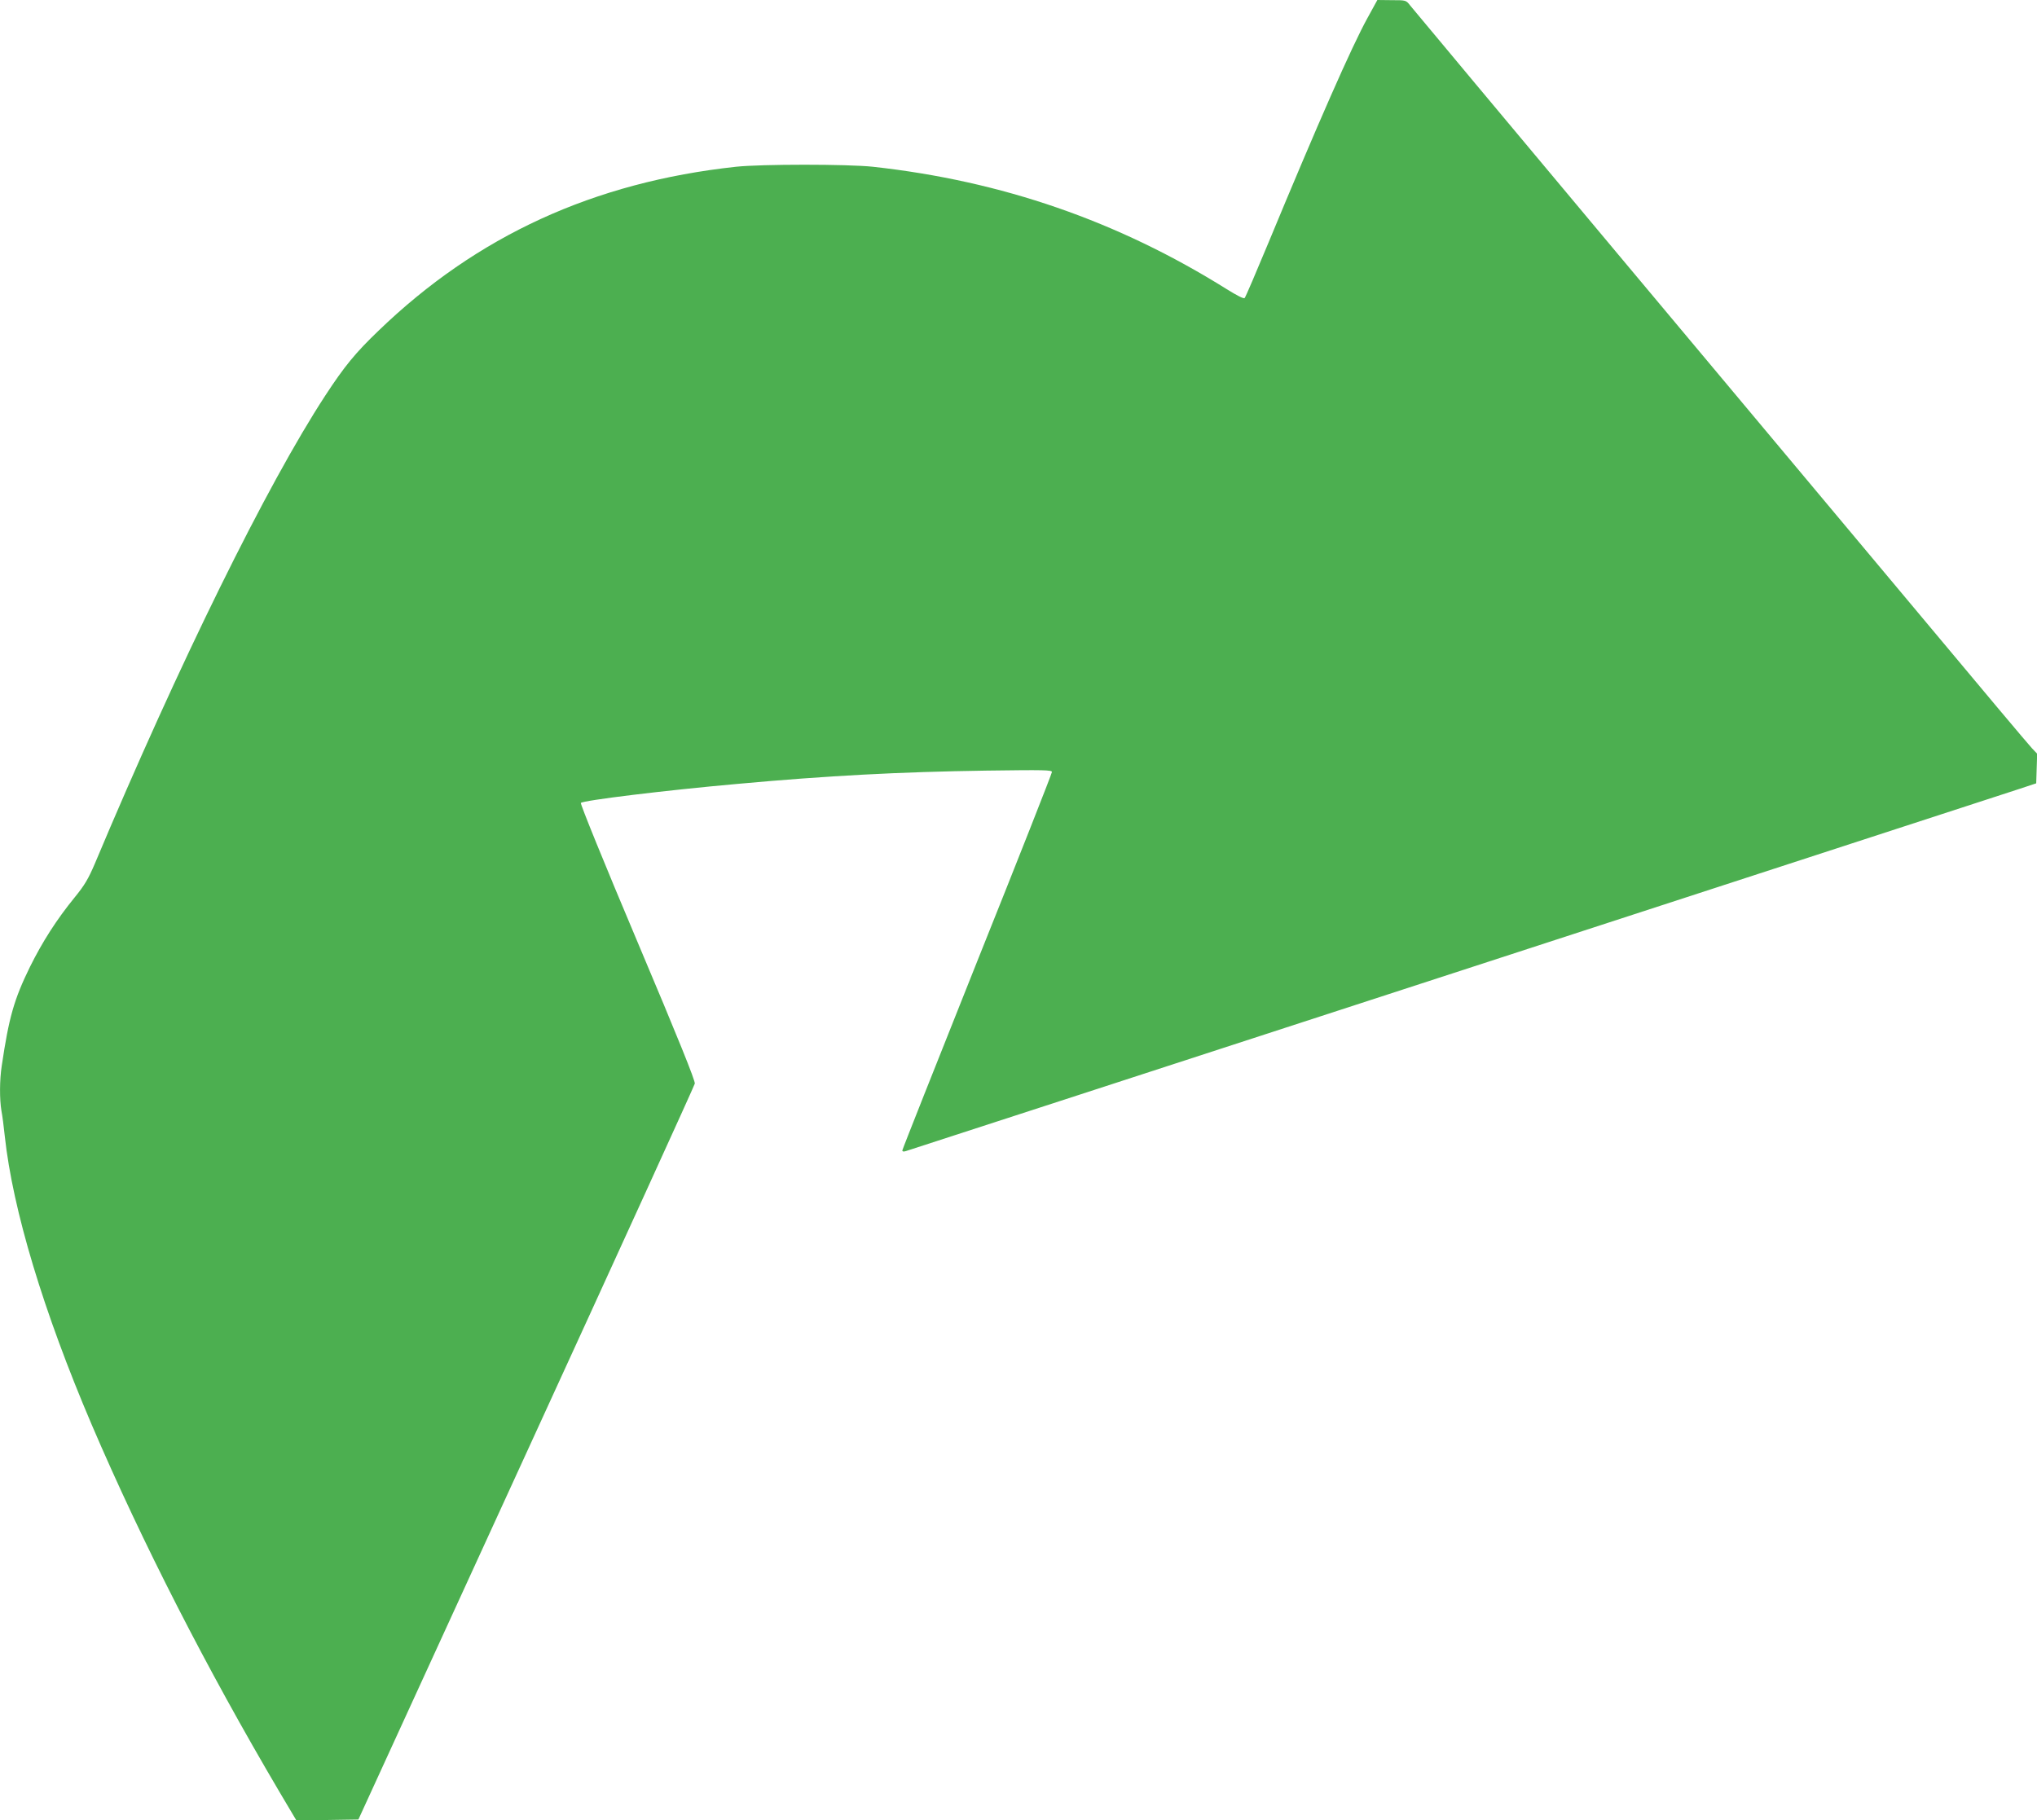 <?xml version="1.0" standalone="no"?>
<!DOCTYPE svg PUBLIC "-//W3C//DTD SVG 20010904//EN"
 "http://www.w3.org/TR/2001/REC-SVG-20010904/DTD/svg10.dtd">
<svg version="1.0" xmlns="http://www.w3.org/2000/svg"
 width="1280pt" height="1144pt" viewBox="0 0 1280 1144"
 preserveAspectRatio="xMidYMid meet">
<g transform="translate(0,1144) scale(0.1,-0.1)"
fill="#4caf50" stroke="none">
<path d="M8593 11327 c-98 -177 -313 -666 -623 -1414 -77 -185 -143 -340 -149
-346 -6 -6 -47 15 -113 56 -684 428 -1413 680 -2223 769 -159 17 -701 17 -860
0 -894 -97 -1628 -434 -2246 -1030 -146 -140 -214 -223 -335 -408 -366 -560
-919 -1682 -1449 -2944 -40 -93 -63 -133 -126 -210 -114 -140 -202 -278 -280
-435 -101 -206 -133 -319 -178 -623 -14 -90 -14 -211 -2 -283 6 -30 15 -101
21 -159 50 -463 243 -1103 546 -1813 317 -740 722 -1532 1181 -2310 l105 -177
195 2 195 3 1054 2300 c580 1265 1057 2311 1060 2325 3 18 -101 277 -360 890
-208 492 -361 869 -356 874 16 16 528 79 990 120 559 51 1012 75 1558 83 367
5 412 4 412 -9 0 -9 -211 -545 -470 -1191 -258 -647 -470 -1181 -470 -1187 0
-7 8 -9 23 -4 28 8 6832 2222 6987 2273 l115 38 3 93 3 93 -34 36 c-19 20
-322 380 -673 801 -352 421 -1218 1456 -1925 2300 -706 844 -1295 1549 -1309
1567 -25 32 -26 32 -115 32 l-90 1 -62 -113z"/>
</g>
</svg>

